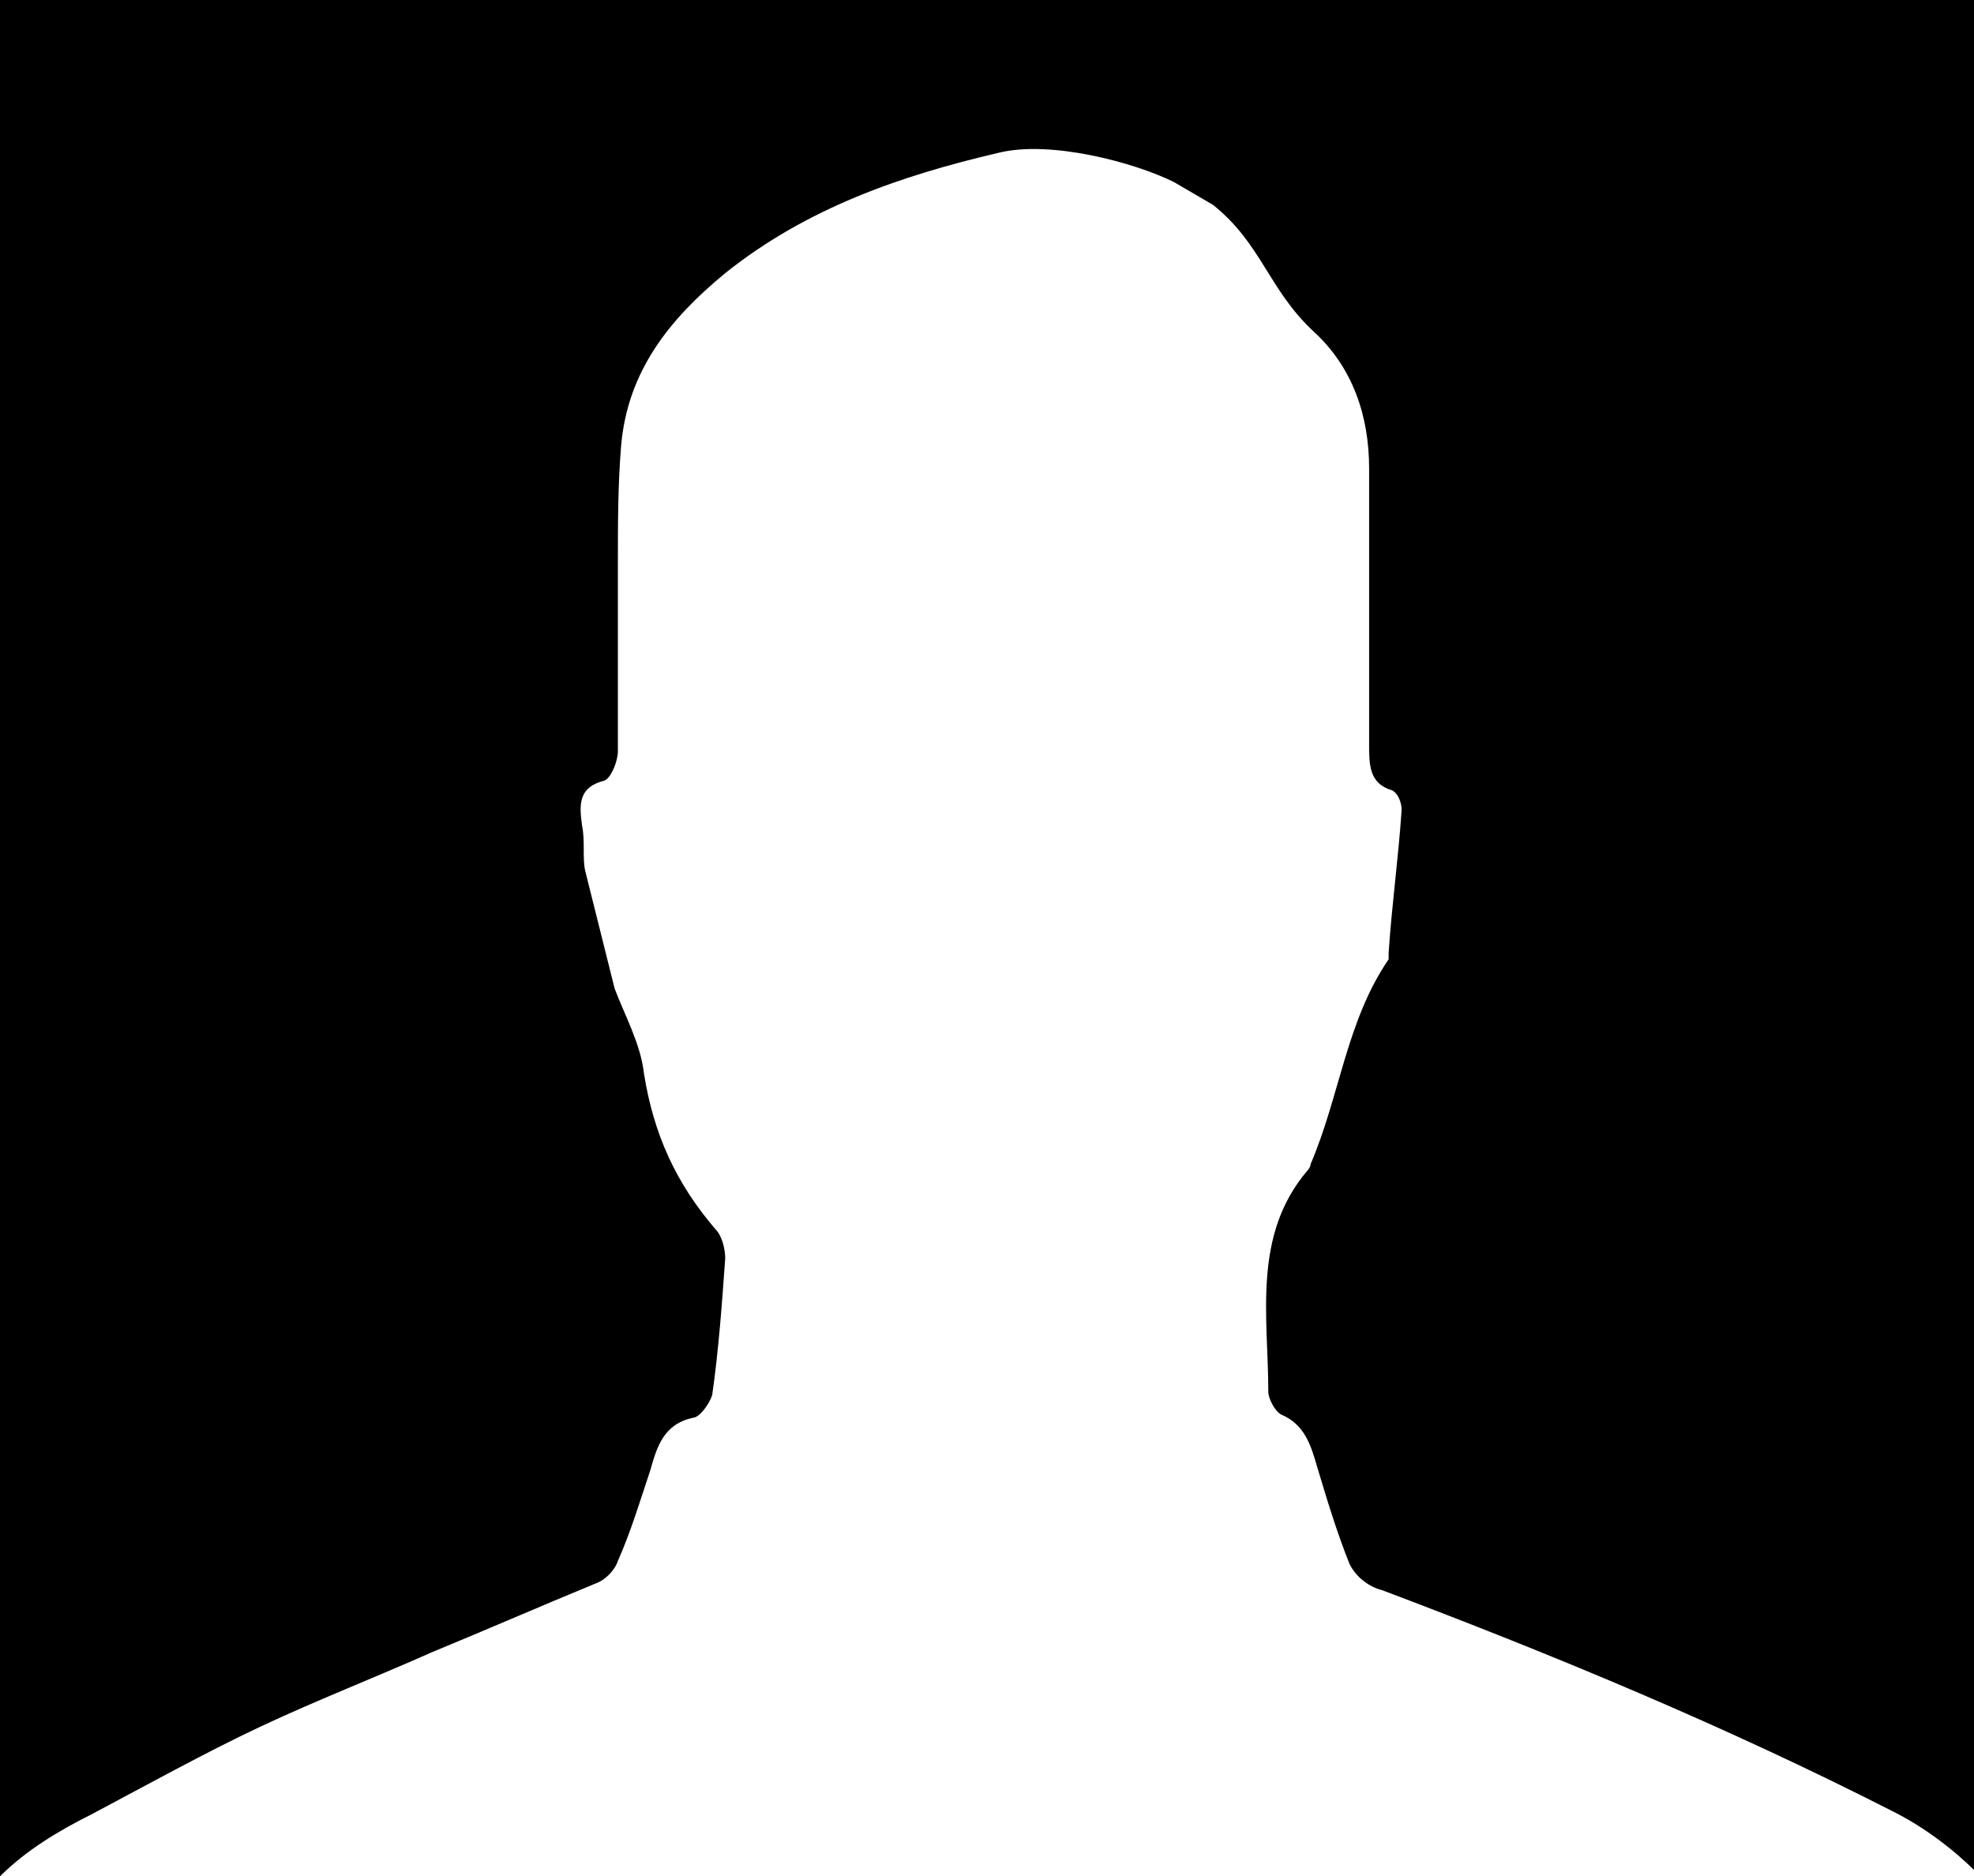 <?xml version="1.0" encoding="utf-8"?>
<!-- Generator: Adobe Illustrator 24.1.0, SVG Export Plug-In . SVG Version: 6.00 Build 0)  -->
<svg version="1.1" id="Layer_1" xmlns="http://www.w3.org/2000/svg" xmlns:xlink="http://www.w3.org/1999/xlink" x="0px" y="0px"
	 viewBox="0 0 60.7 57.7" style="enable-background:new 0 0 60.7 57.7;" xml:space="preserve">
<path d="M37.3,6.3c1.5,1.2,1.7,2.6,3.1,3.9c1.2,1.1,1.7,2.6,1.7,4.2c0,2.8,0,5.7,0,8.5c0,0.6,0,1.2,0.7,1.4c0.2,0.1,0.3,0.4,0.3,0.6
	c-0.1,1.5-0.3,2.9-0.4,4.4c0,0.1,0,0.1,0,0.2c-1.3,1.9-1.5,4.2-2.4,6.3c0,0.1-0.1,0.2-0.1,0.2c-1.7,2-1.2,4.5-1.2,6.8
	c0,0.2,0.2,0.6,0.4,0.7c0.7,0.3,0.9,0.9,1.1,1.6c0.3,1,0.6,2,1,3c0.2,0.4,0.6,0.7,1,0.8c5.3,2,10.6,4.2,15.7,6.8
	c1,0.5,1.9,1.2,2.6,1.9V0C40.5,0,20.2,0,0,0v57.7c0.8-0.8,1.8-1.4,2.8-1.9h0c1.7-0.9,3.5-1.9,5.2-2.7c1.7-0.8,3.5-1.5,5.3-2.3
	c1.7-0.7,3.3-1.4,5-2.1c0.3-0.1,0.6-0.4,0.7-0.7c0.4-0.9,0.7-1.9,1-2.8c0.2-0.7,0.4-1.4,1.3-1.6c0.2,0,0.5-0.4,0.6-0.7
	c0.2-1.4,0.3-2.8,0.4-4.2c0-0.3-0.1-0.7-0.3-0.9c-1.2-1.4-1.9-2.9-2.2-4.8c-0.1-0.9-0.6-1.8-0.9-2.6c-0.3-1.2-0.6-2.4-0.9-3.6
	c-0.1-0.4,0-0.9-0.1-1.4c-0.1-0.7-0.1-1.2,0.7-1.4c0.2-0.1,0.4-0.6,0.4-0.9c0-1.9,0-3.9,0-5.8c0-1.2,0-2.4,0.1-3.6
	c0.2-2.3,1.5-3.9,3.2-5.3c2.5-2,5.4-3,8.4-3.7c1.6-0.4,4.2,0.3,5.4,0.9"/>
</svg>
